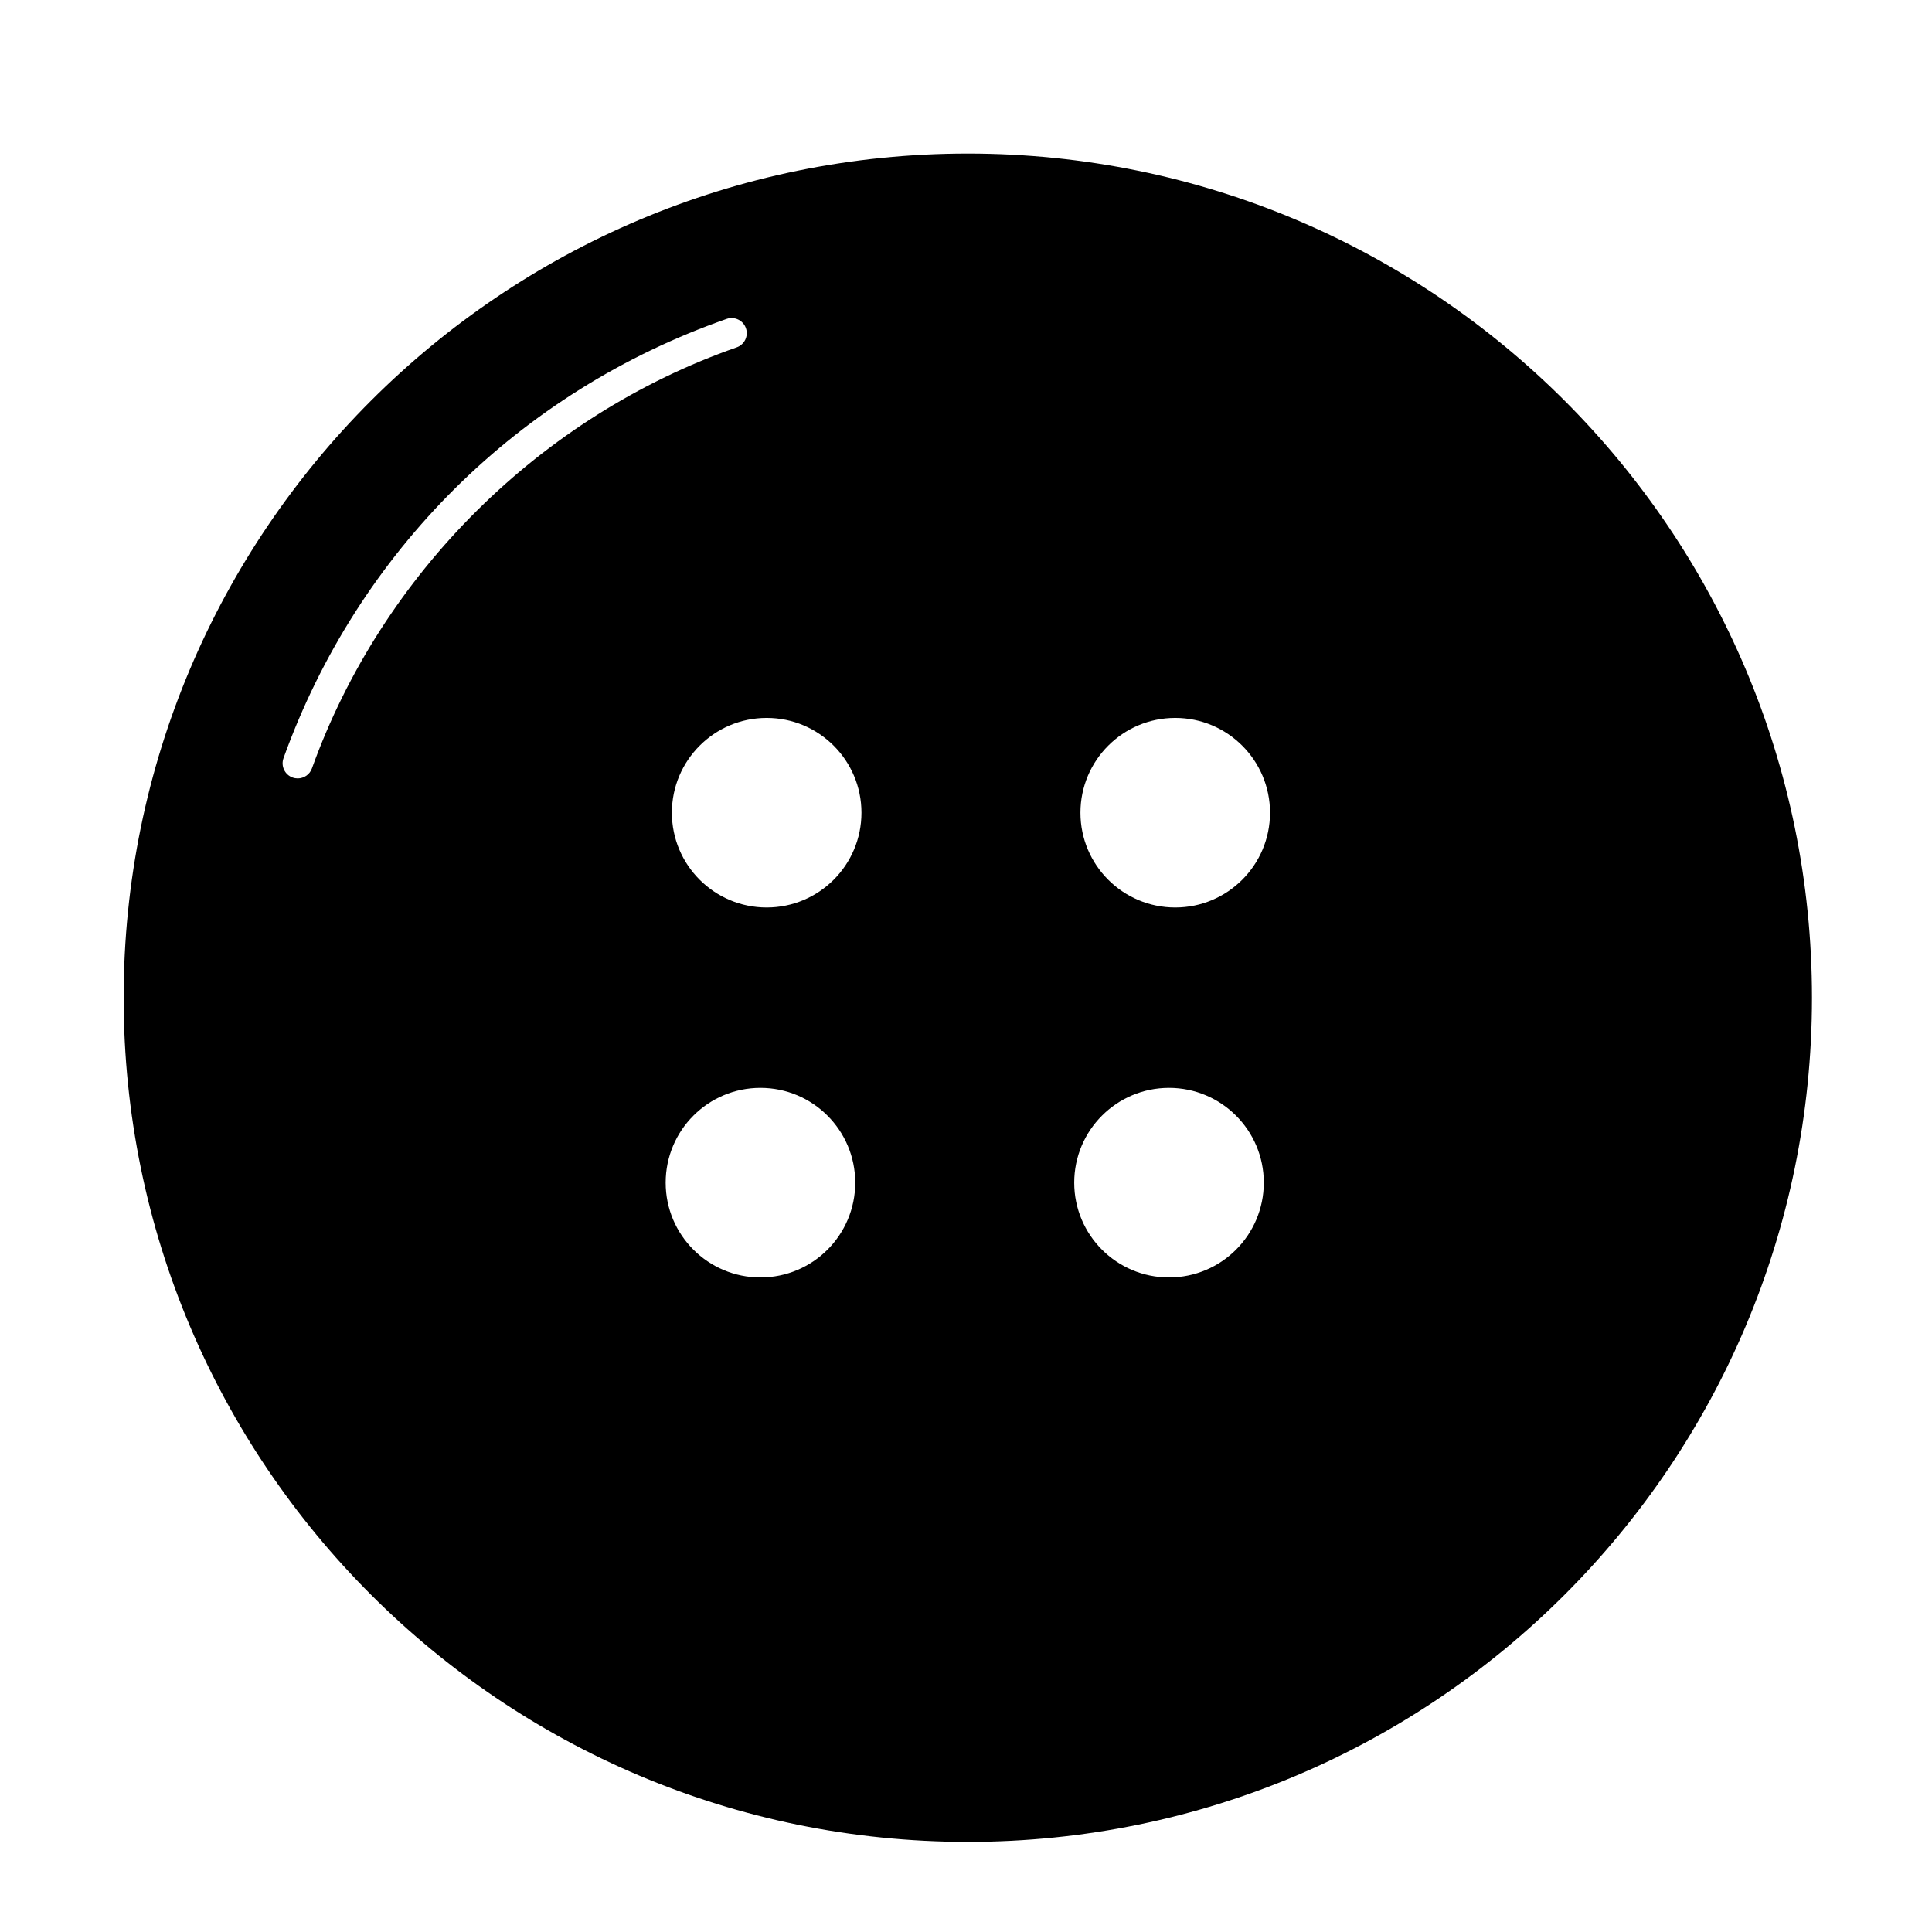<?xml version="1.0" encoding="iso-8859-1"?>
<!-- Generator: Adobe Illustrator 17.0.0, SVG Export Plug-In . SVG Version: 6.00 Build 0)  -->
<!DOCTYPE svg PUBLIC "-//W3C//DTD SVG 1.1//EN" "http://www.w3.org/Graphics/SVG/1.1/DTD/svg11.dtd">
<svg version="1.1" id="Capa_1" xmlns="http://www.w3.org/2000/svg" xmlns:xlink="http://www.w3.org/1999/xlink" x="0px" y="0px"
	 width="64px" height="64px" viewBox="0 0 64 64" style="enable-background:new 0 0 64 64;" xml:space="preserve">
<g>
	<path d="M32.06,5.087c-15.444,0-27.964,12.519-27.964,27.964c0,15.443,12.52,27.964,27.964,27.964
		c15.444,0,27.964-12.521,27.964-27.964C60.024,17.606,47.505,5.087,32.06,5.087z M10.333,25.455
		c-0.073,0.204-0.266,0.331-0.471,0.331c-0.057,0-0.113-0.009-0.169-0.029c-0.26-0.094-0.395-0.38-0.302-0.64
		c2.462-6.847,7.812-12.151,14.681-14.553c0.261-0.09,0.547,0.047,0.637,0.307c0.092,0.261-0.046,0.546-0.307,0.637
		C17.917,13.775,12.657,18.989,10.333,25.455z M25.191,42.317c-1.734,0-3.14-1.405-3.14-3.14c0-1.734,1.405-3.14,3.14-3.14
		c1.734,0,3.14,1.405,3.14,3.14C28.331,40.912,26.926,42.317,25.191,42.317z M25.397,30.062c-1.733,0-3.14-1.405-3.14-3.14
		c0-1.733,1.406-3.14,3.14-3.14c1.734,0,3.14,1.406,3.14,3.14C28.537,28.657,27.132,30.062,25.397,30.062z M38.725,42.317
		c-1.734,0-3.14-1.405-3.14-3.14c0-1.734,1.405-3.14,3.14-3.14c1.733,0,3.14,1.405,3.14,3.14
		C41.864,40.912,40.458,42.317,38.725,42.317z M38.931,30.062c-1.734,0-3.14-1.405-3.14-3.14c0-1.733,1.405-3.14,3.14-3.14
		c1.734,0,3.14,1.406,3.14,3.14C42.07,28.657,40.665,30.062,38.931,30.062z"/>
</g>
</svg>
